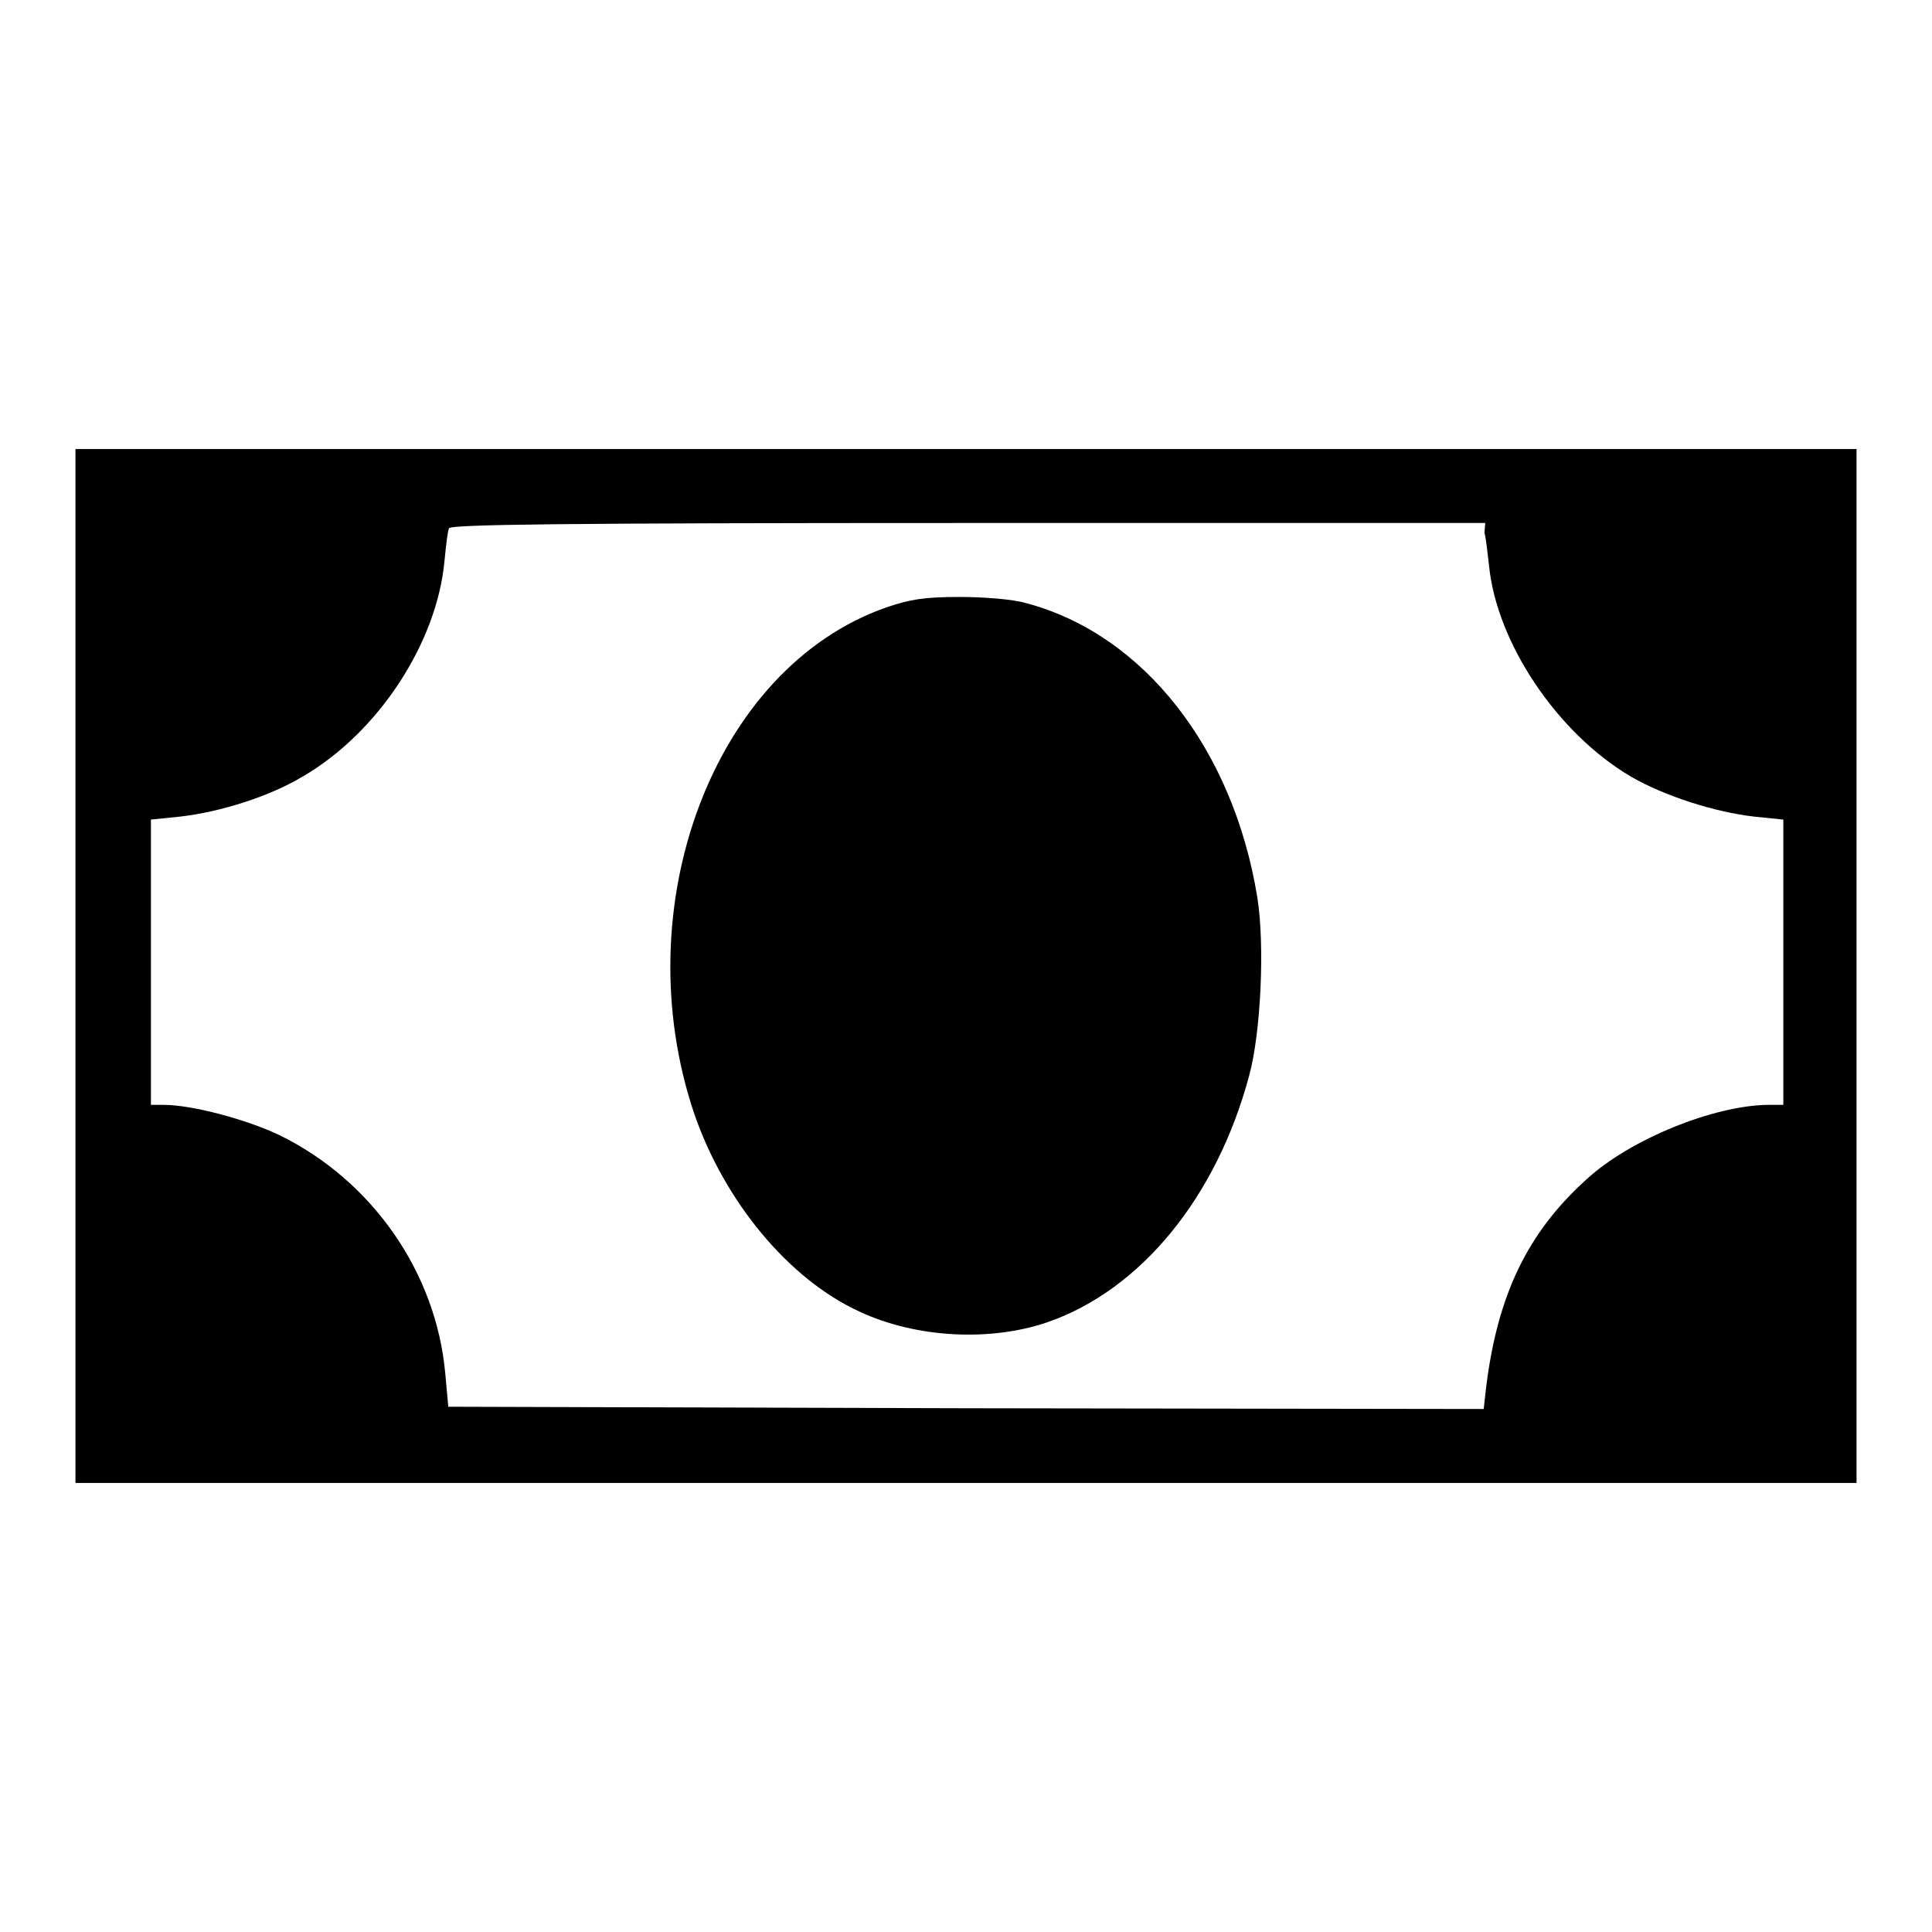 <svg xmlns="http://www.w3.org/2000/svg" viewBox="0 0 256 256" xml:space="preserve"><path d="M10 128v68.5h236v-137H10V128zm186.7-57.4c.2.7.4 2.6.6 4.3 1 10.3 9.1 22.3 18.8 28 4.5 2.6 11.1 4.7 16.3 5.3l3.9.4v37.8h-2.1c-7.1.1-18.1 4.5-23.9 9.8-7.9 7.1-11.9 15.4-13.4 27.8l-.3 2.7-68.6-.1-68.6-.2-.4-4.4c-1.2-13.4-9.7-25.6-22-31.6-4.4-2.1-11.6-4-15.3-4H20v-37.8l3.9-.4c5.2-.6 11.7-2.6 16.2-5.3 10-5.8 17.8-17.7 18.8-28.6.2-2 .4-3.9.6-4.3.2-.5 14.4-.7 68.7-.7h68.6l-.1 1.3z"/><path d="M117.4 80.5c-22.8 8-34.7 39.6-25.4 67.1 4 11.6 12.5 21.9 21.9 26.2 7.5 3.5 17.3 4 24.9 1.4 12.4-4.3 22.4-16.6 26.7-32.6 1.6-5.8 2.1-17.5 1.1-23.7-3.2-19.7-15.1-34.9-30.7-39-1.7-.5-5.6-.8-8.7-.8-4.7 0-6.6.3-9.8 1.4z"/></svg>
